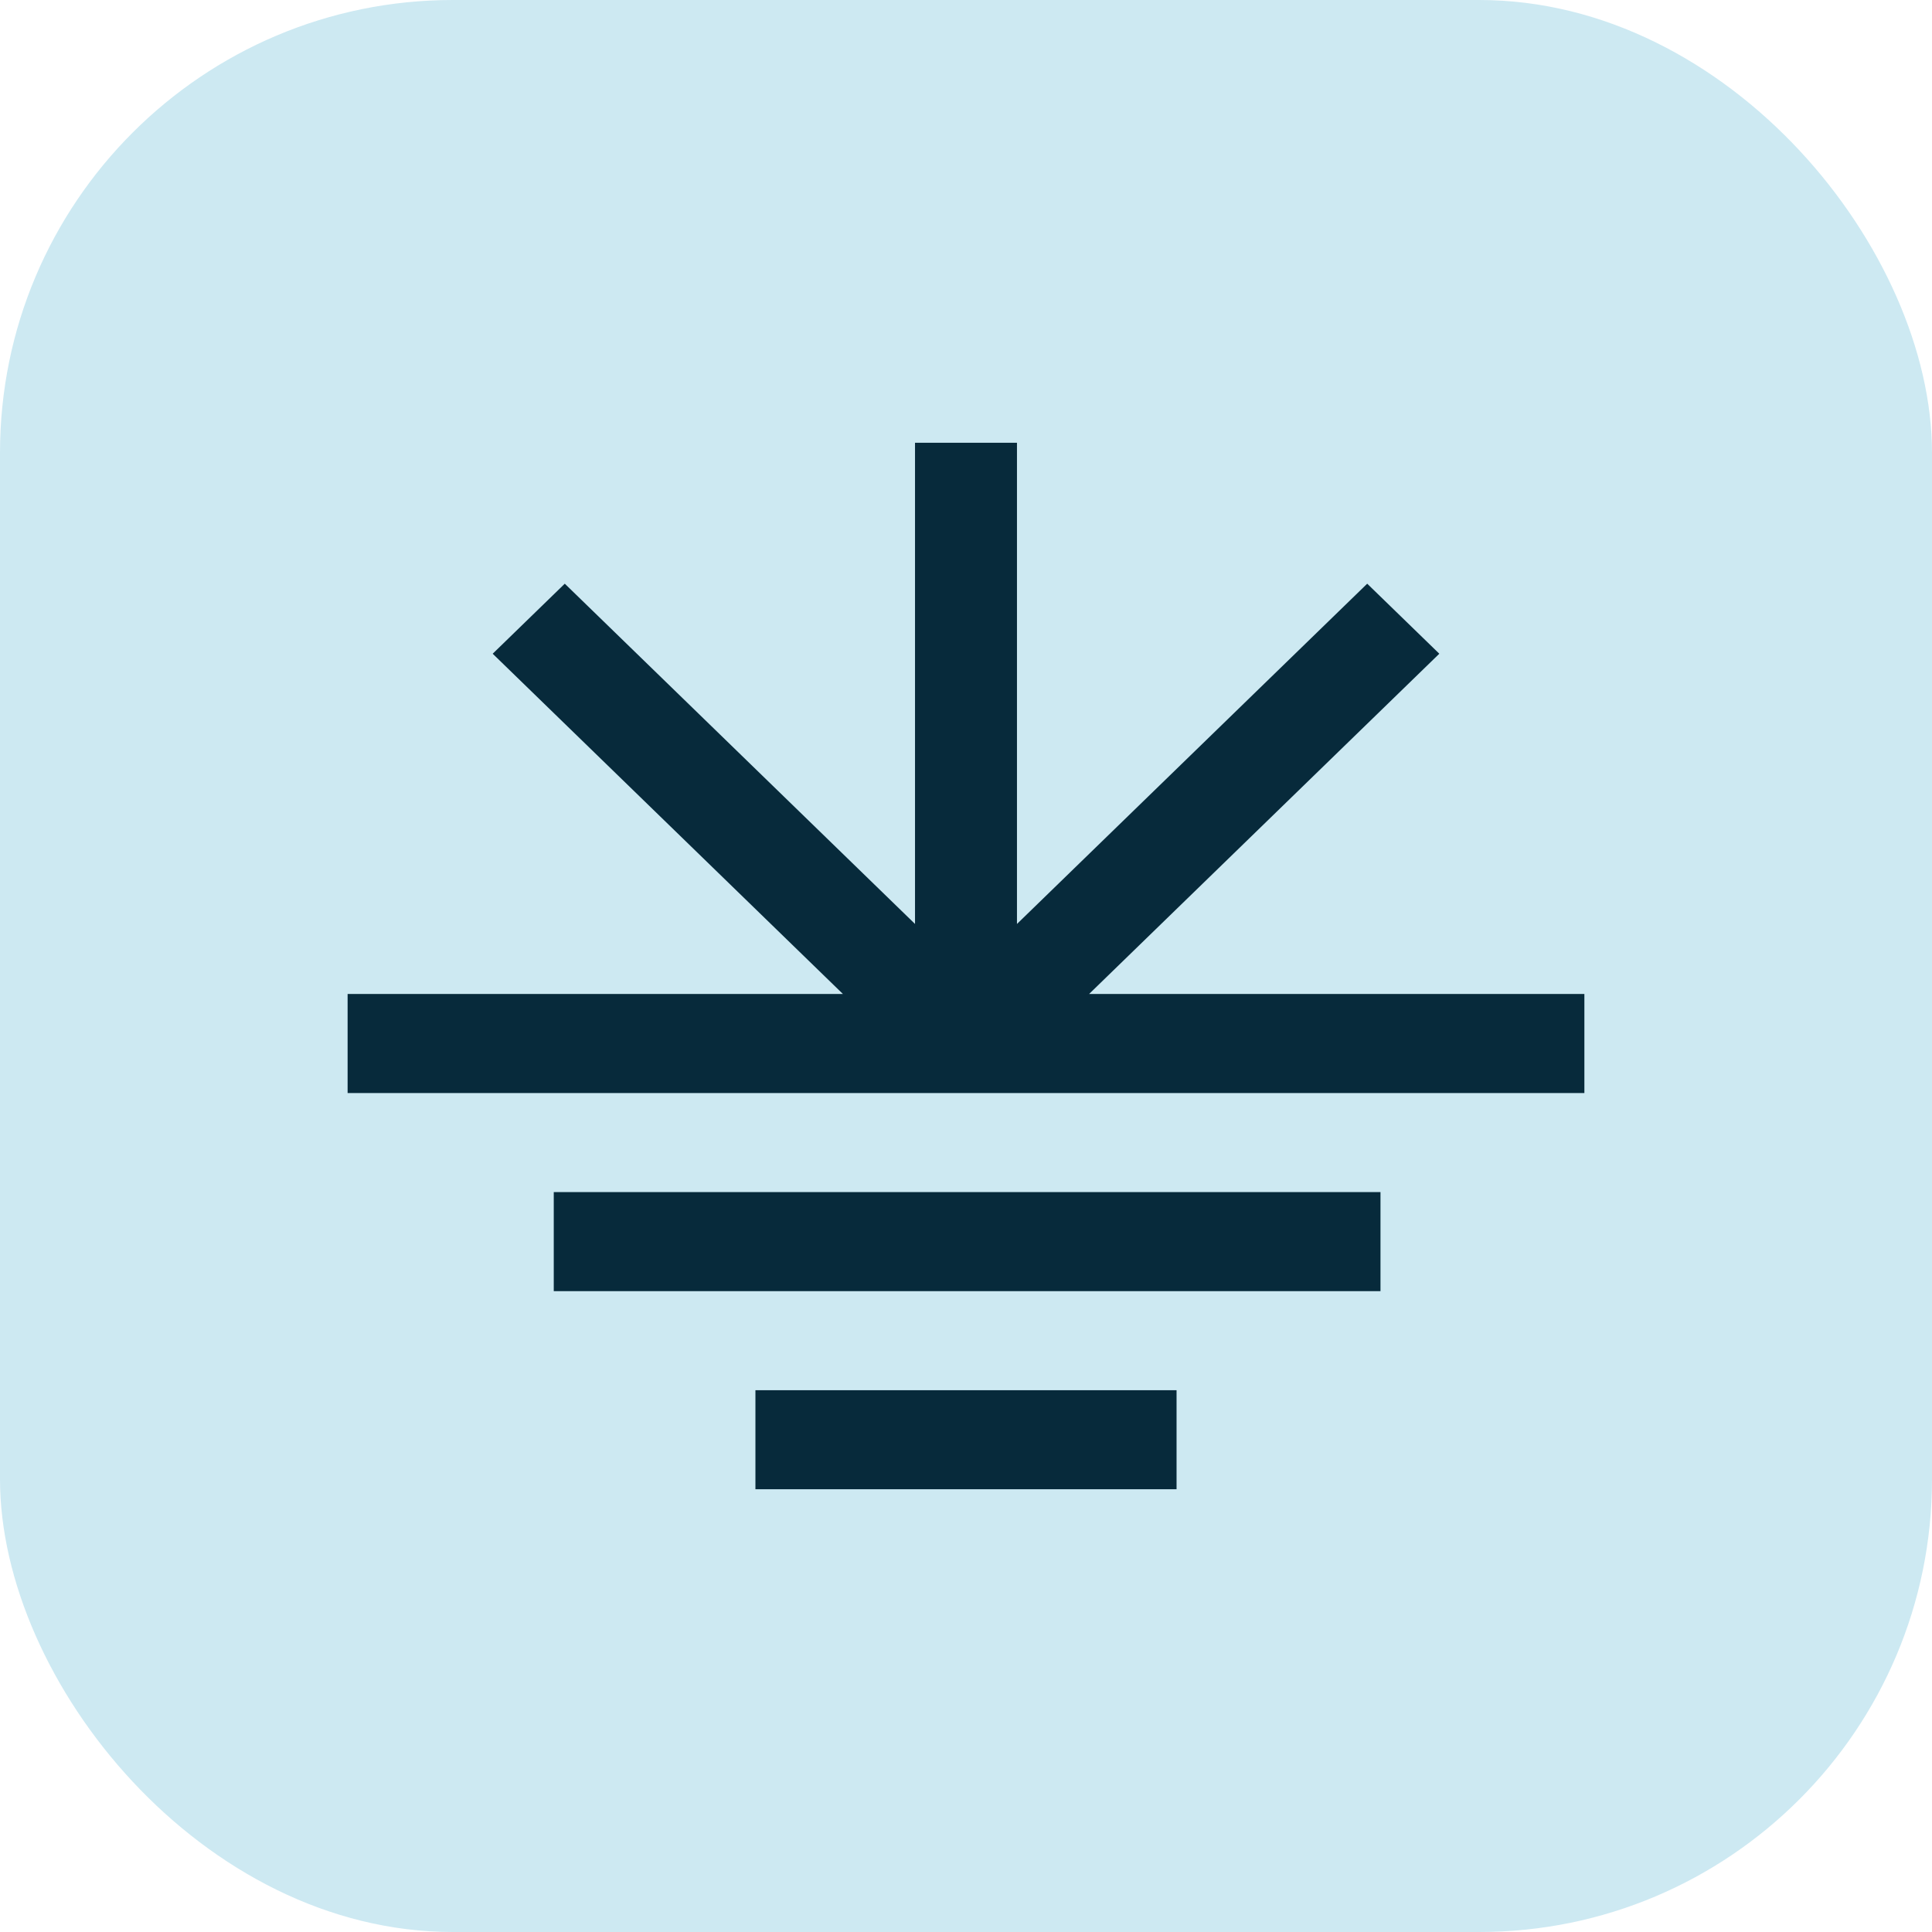 
<svg width="128" height="128" viewBox="0 0 128 128" fill="none" xmlns="http://www.w3.org/2000/svg">
<rect width="128" height="128" rx="30" fill="#CDE9F2"/>
<g clip-path="url(#clip0_954_27873)">
<path d="M72.154 65.855L95.358 43.311L90.581 38.671L67.377 61.215V29.334H60.622V61.214L37.418 38.671L32.642 43.311L55.847 65.855H23.03V72.417H55.847H72.154H104.969V65.855H72.154Z" fill="#072A3B"/>
<path d="M69.358 78.979H67.378H60.623H58.645H49.093H36.688V85.542H42.338H51.89H60.623H67.378H76.111H85.665H91.461V78.979H78.91H69.358Z" fill="#072A3B"/>
<path d="M60.622 92.104H50.049V98.666H60.622H67.377H77.95V92.104H67.377H60.622Z" fill="#072A3B"/>
</g>
<defs>
<clipPath id="clip0_954_27873">
<rect width="81.939" height="69.333" fill="white" transform="translate(23.03 29.334)"/>
</clipPath>
</defs>
</svg>
